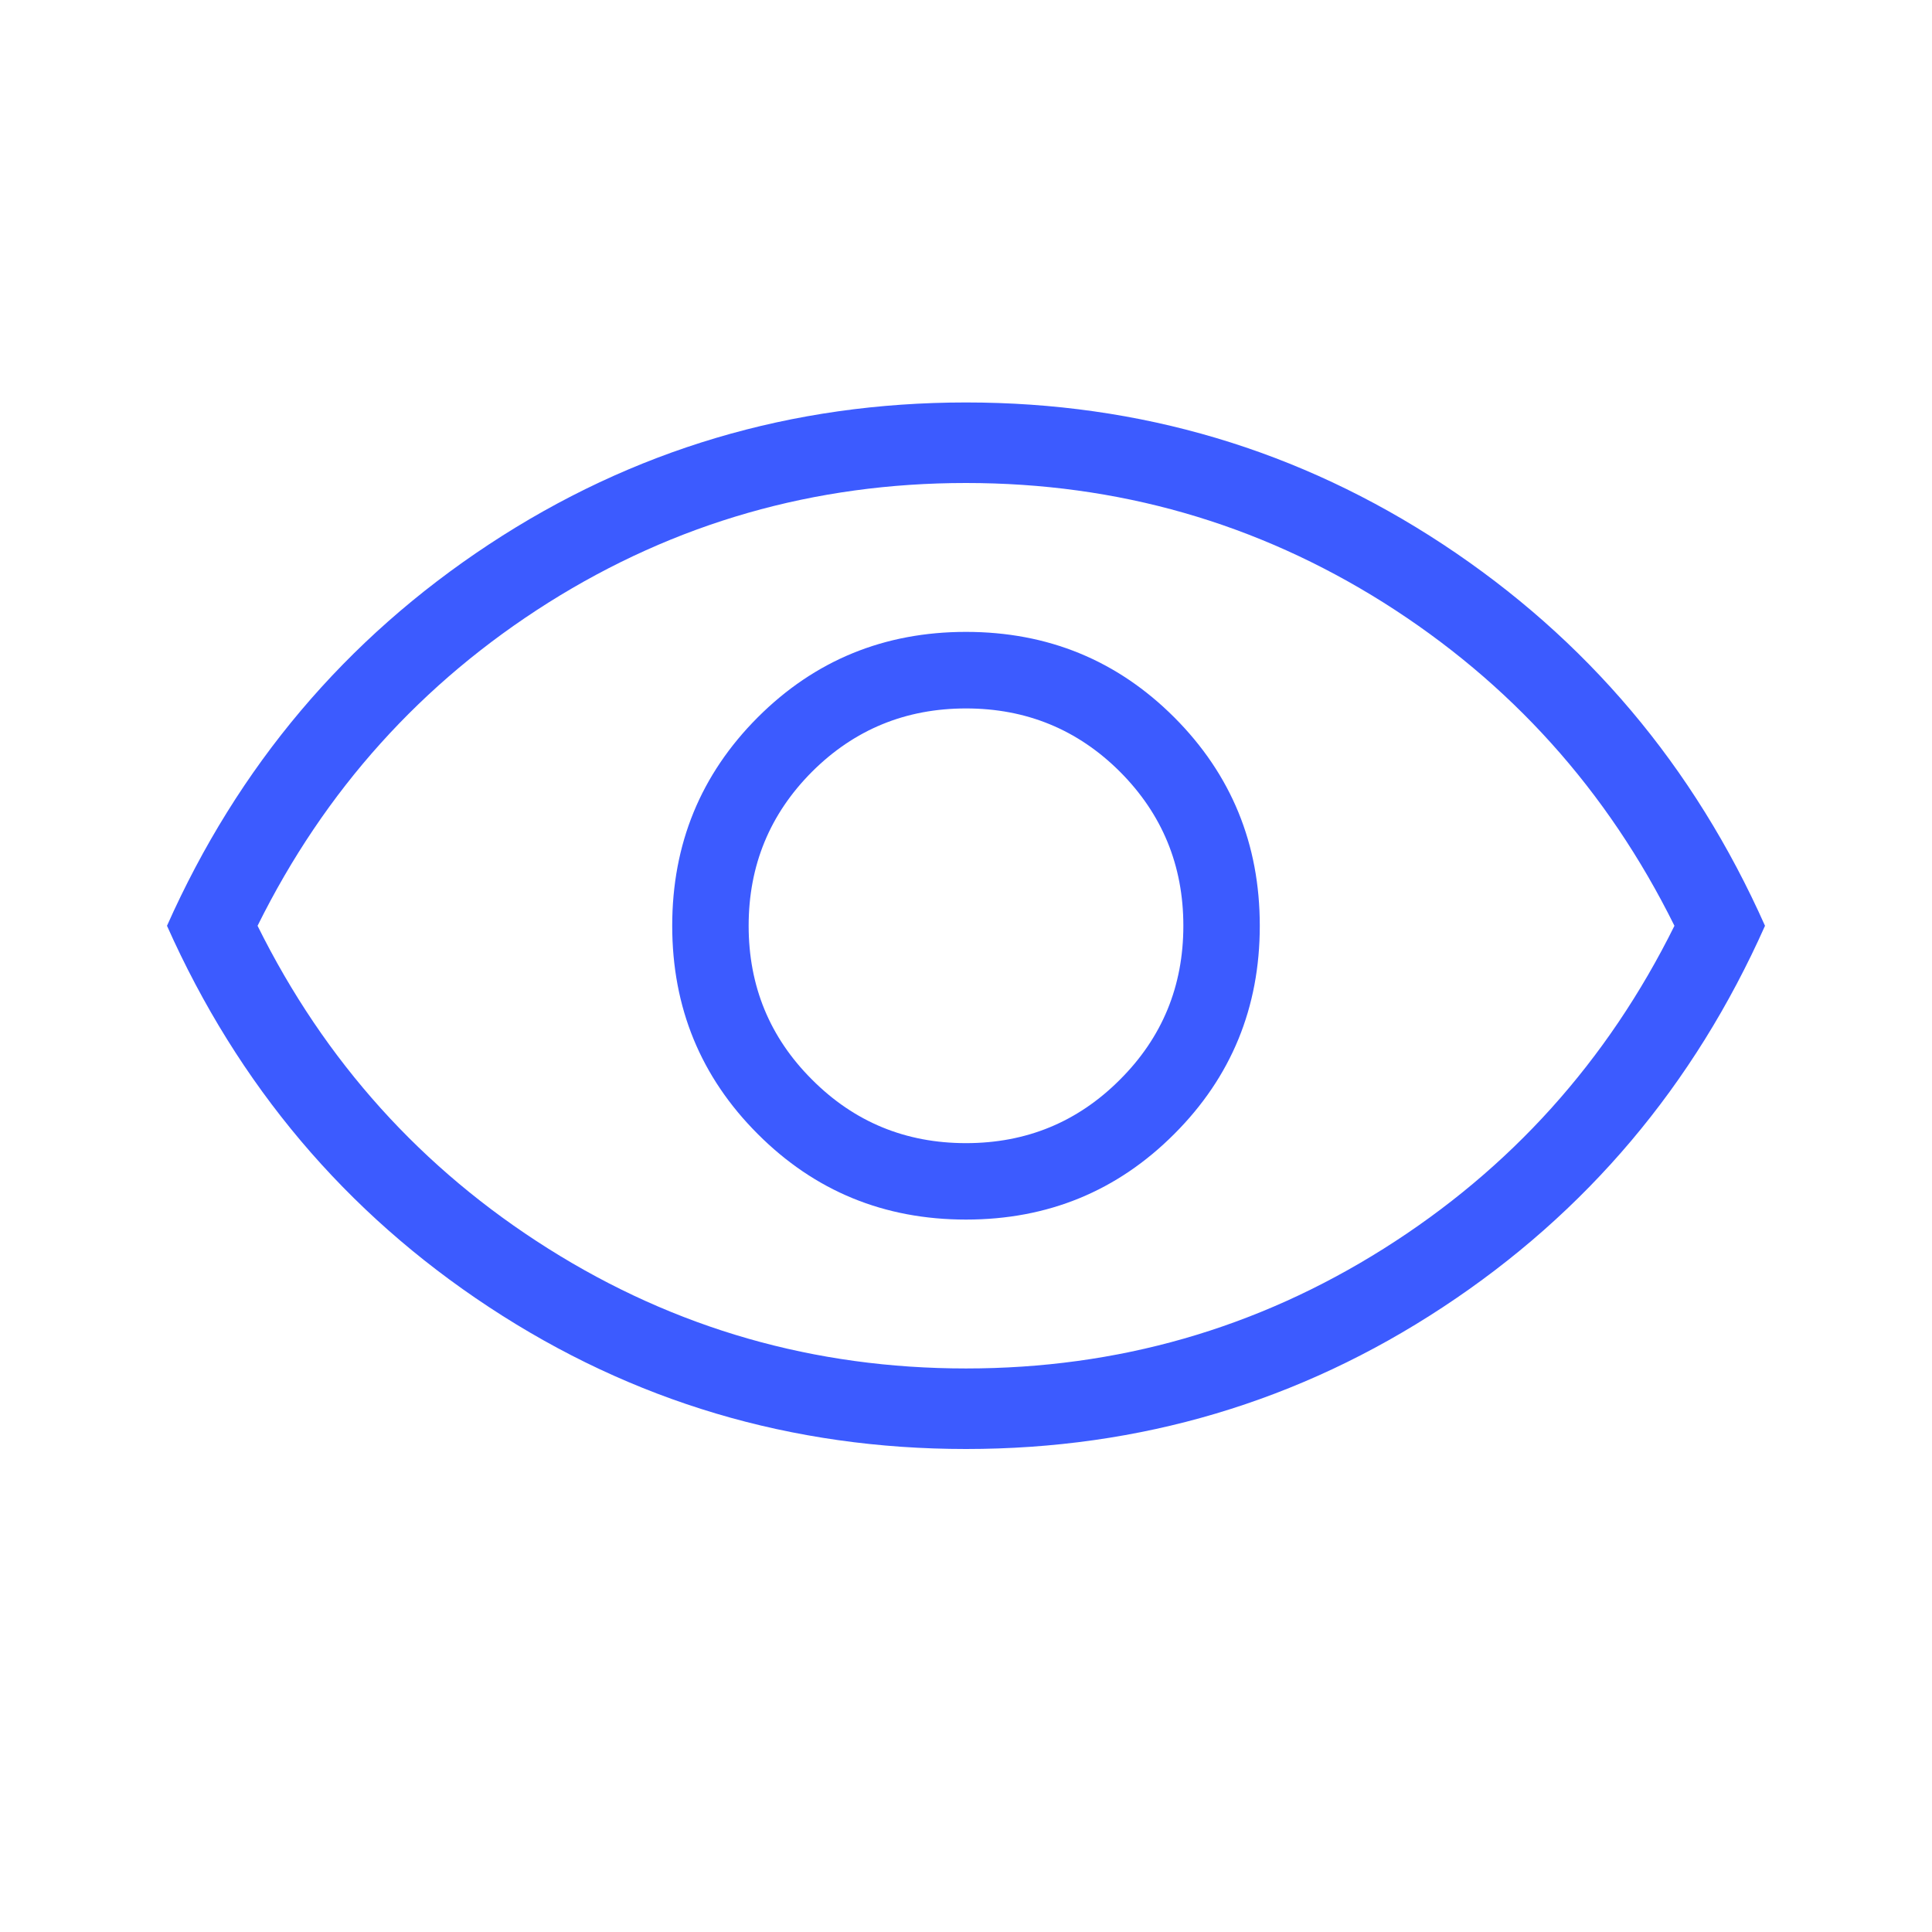 <svg width="16" height="16" viewBox="0 0 16 16" fill="none" xmlns="http://www.w3.org/2000/svg">
    <mask id="mask0_212_1182" style="mask-type:alpha" maskUnits="userSpaceOnUse" x="0" y="0" width="16" height="16">
        <rect width="16" height="16" fill="#D9D9D9" />
    </mask>
    <g mask="url(#mask0_212_1182)">
        <path d="M8 10.1C8.678 10.1 9.253 9.864 9.725 9.391C10.197 8.919 10.433 8.344 10.433 7.667C10.433 6.989 10.197 6.414 9.725 5.941C9.253 5.469 8.678 5.233 8 5.233C7.322 5.233 6.747 5.469 6.275 5.941C5.803 6.414 5.567 6.989 5.567 7.667C5.567 8.344 5.803 8.919 6.275 9.391C6.747 9.864 7.322 10.1 8 10.1ZM8 9.467C7.5 9.467 7.075 9.292 6.725 8.941C6.375 8.592 6.2 8.167 6.2 7.667C6.2 7.167 6.375 6.742 6.725 6.391C7.075 6.042 7.5 5.867 8 5.867C8.5 5.867 8.925 6.042 9.275 6.391C9.625 6.742 9.8 7.167 9.8 7.667C9.8 8.167 9.625 8.592 9.275 8.941C8.925 9.292 8.5 9.467 8 9.467ZM8 12C6.556 12 5.239 11.608 4.05 10.825C2.861 10.042 1.972 8.989 1.383 7.667C1.972 6.344 2.861 5.292 4.05 4.508C5.239 3.725 6.556 3.333 8 3.333C9.444 3.333 10.761 3.725 11.95 4.508C13.139 5.292 14.028 6.344 14.617 7.667C14.028 8.989 13.139 10.042 11.95 10.825C10.761 11.608 9.444 12 8 12ZM8 11.333C9.256 11.333 10.408 11.003 11.459 10.341C12.508 9.68 13.311 8.789 13.867 7.667C13.311 6.544 12.508 5.653 11.459 4.991C10.408 4.33 9.256 4 8 4C6.744 4 5.592 4.33 4.541 4.991C3.492 5.653 2.689 6.544 2.133 7.667C2.689 8.789 3.492 9.68 4.541 10.341C5.592 11.003 6.744 11.333 8 11.333Z" fill="#3C5BFF" />
    </g>
</svg>